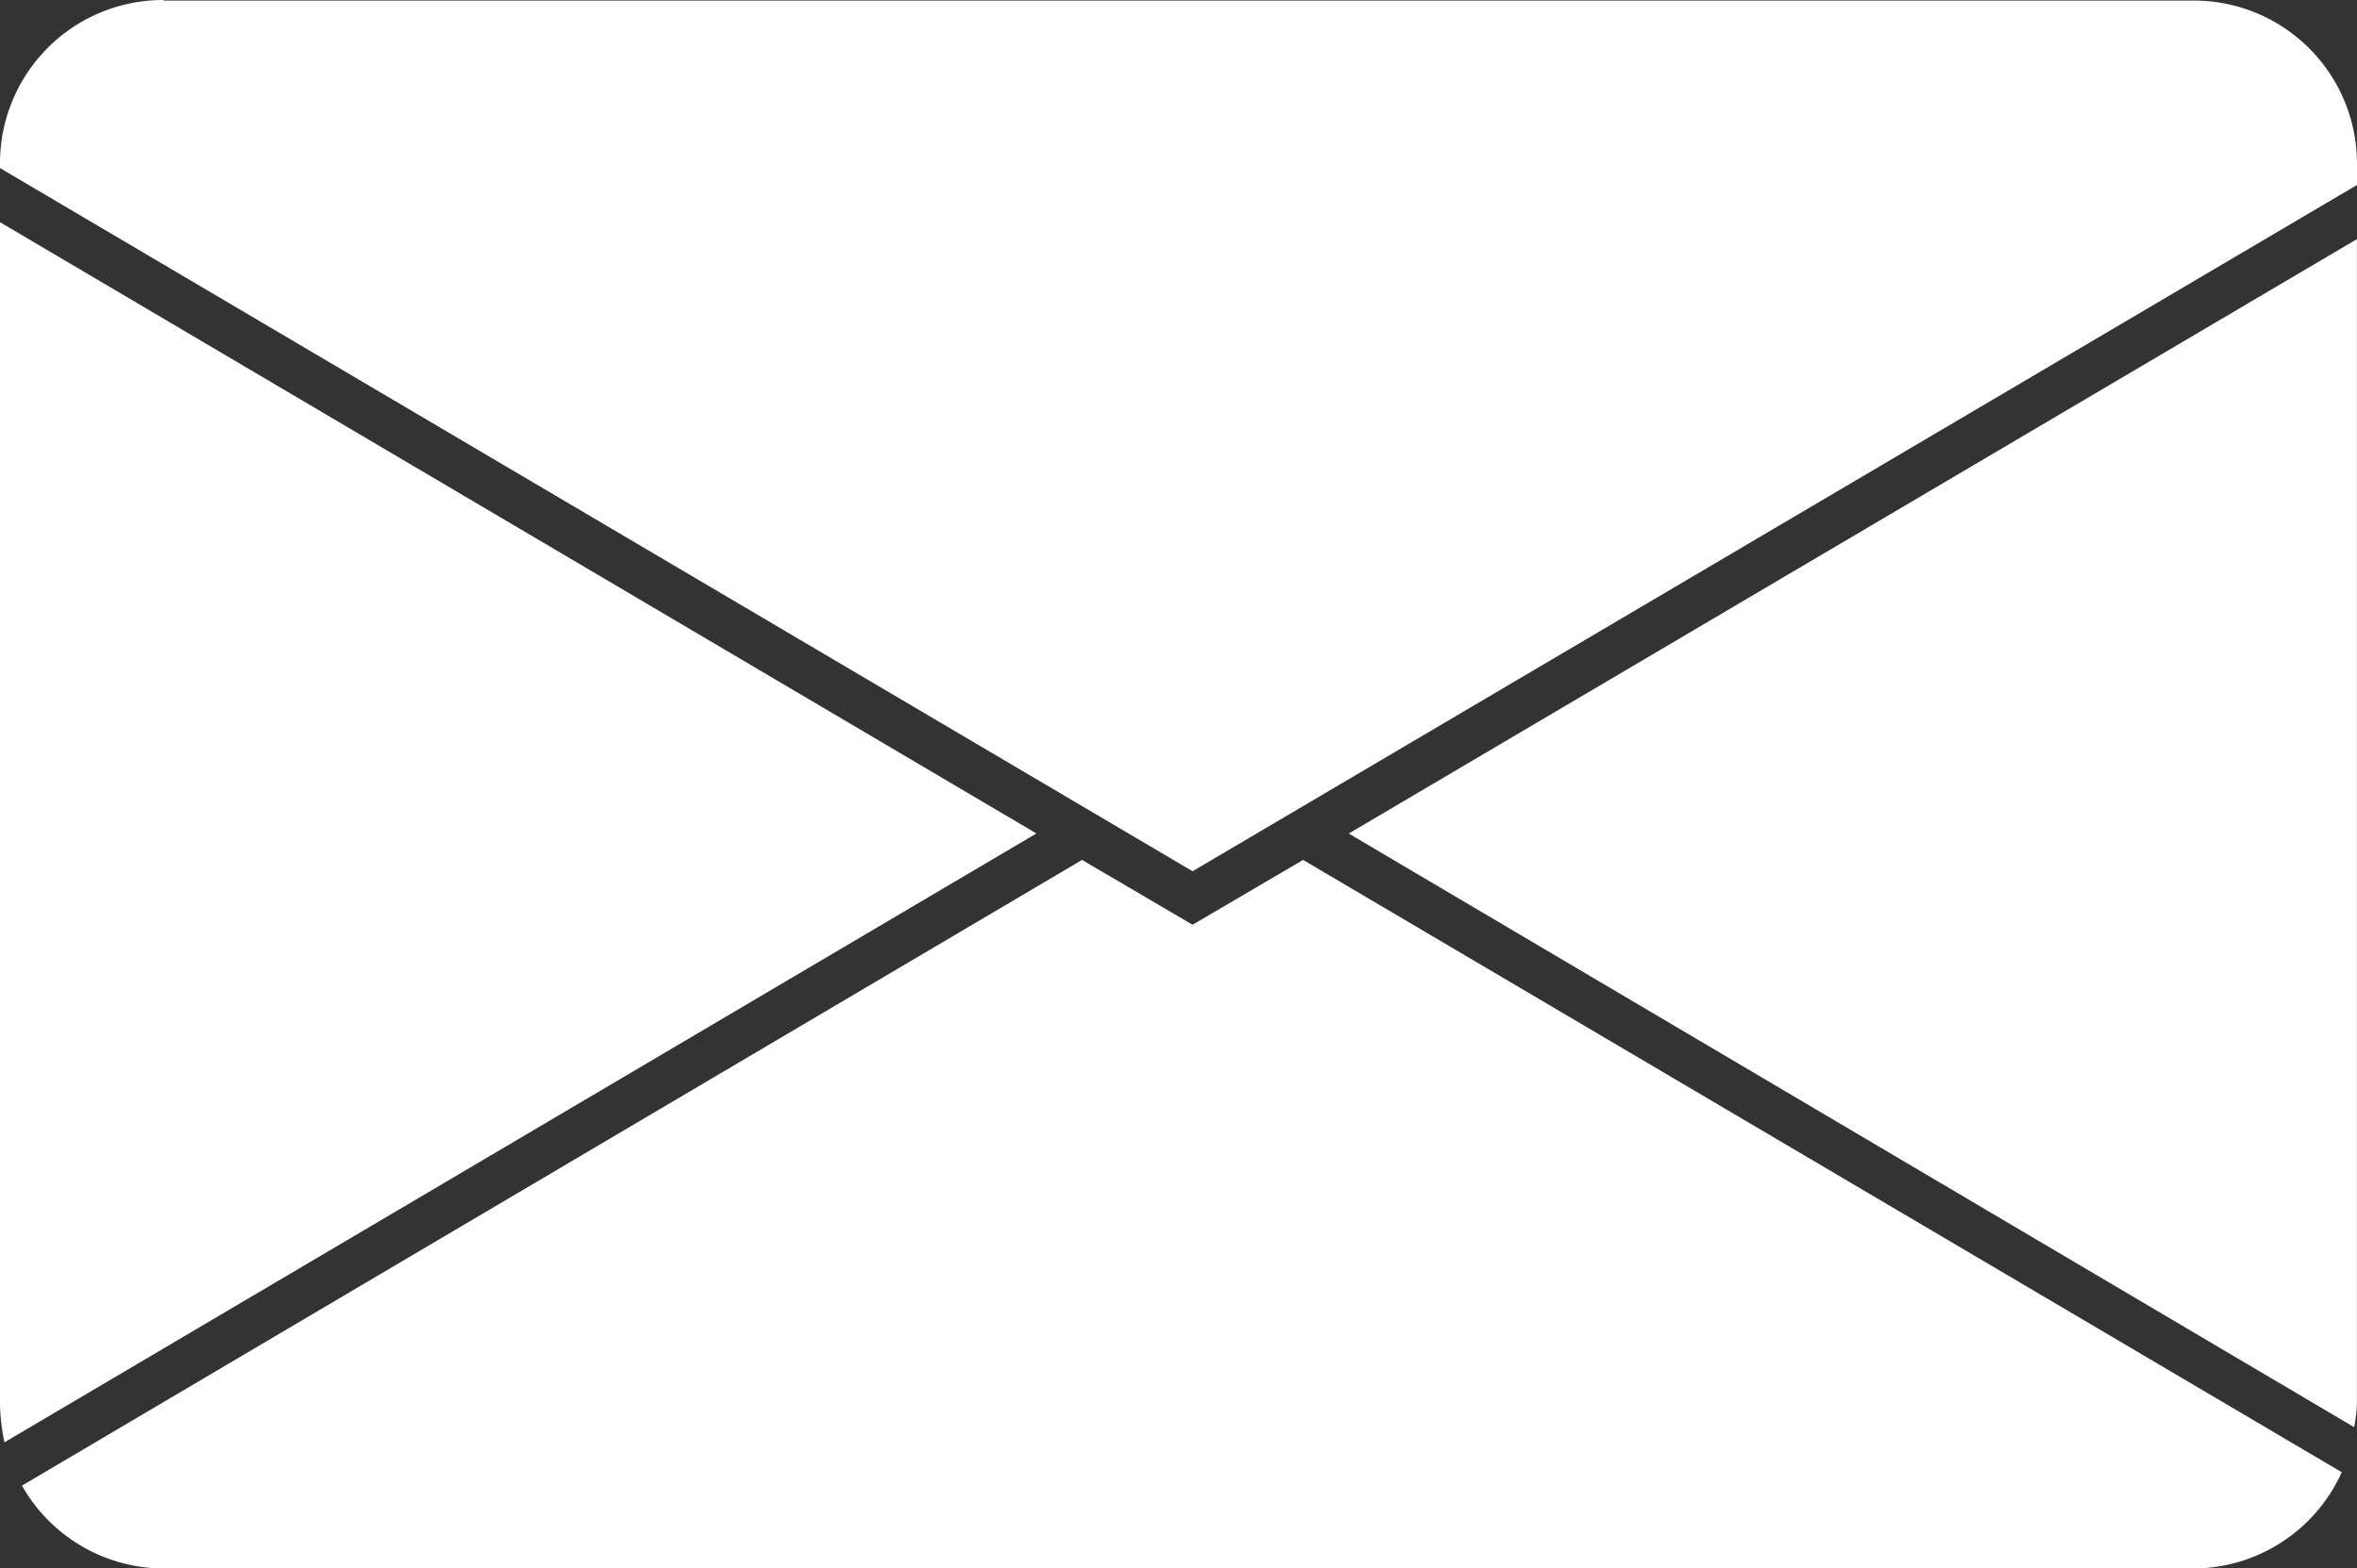 <?xml version="1.0" encoding="UTF-8"?>
<svg xmlns="http://www.w3.org/2000/svg" width="29.385" height="19.55" viewBox="0 0 29.385 19.55">
  <rect x="0" y="0" width="29.385" height="19.55" fill="#333333" stroke="none"/>
  <defs>
    <style>.a{fill:#fff;}</style>
  </defs>
  <g transform="translate(0 0)">
    <path class="a" d="M2.126,21.1,14.991,13.51,2.07,5.89V20.631A2.464,2.464,0,0,0,2.126,21.1Z" transform="translate(-2.07 -3.12)"></path>
    <path class="a" d="M15.676,17.2,2.46,25a2.037,2.037,0,0,0,1.764,1.033H29.532a2.037,2.037,0,0,0,1.849-1.2L18.432,17.2l-1.378.808Z" transform="translate(-2.186 -6.48)"></path>
    <path class="a" d="M38.559,20.721V6.19L25.99,13.6l12.534,7.4A1.828,1.828,0,0,0,38.559,20.721Z" transform="translate(-9.175 -3.209)"></path>
    <path class="a" d="M4.109,1.95A2.034,2.034,0,0,0,2.07,3.982v.063l14.868,8.766L31.455,4.256V3.989a2.034,2.034,0,0,0-2.039-2.032H4.109Z" transform="translate(-2.07 -1.95)"></path>
  </g>
</svg>
